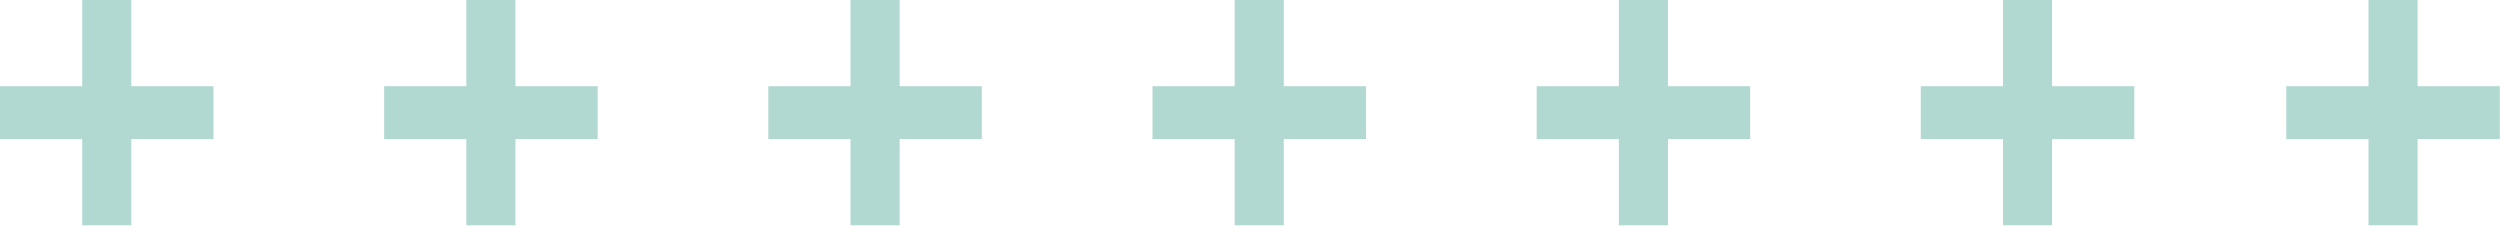 <svg xmlns="http://www.w3.org/2000/svg" width="342" height="31" viewBox="0 0 342 31" fill="none"><path d="M291.973 19.024H280.728V30.817H274.01V19.024H262.765V11.792H274.01V0H280.728V11.792H291.973V19.024Z" fill="#B2D8D2"></path><path d="M341.973 19.024H330.728V30.817H324.01V19.024H312.765V11.792H324.01V0H330.728V11.792H341.973V19.024Z" fill="#B2D8D2"></path><path d="M239.42 19.024H228.175V30.817H221.457V19.024H210.212V11.792H221.457V0H228.175V11.792H239.42V19.024Z" fill="#B2D8D2"></path><path d="M186.866 19.024H175.622V30.817H168.904V19.024H157.659V11.792H168.904V0H175.622V11.792H186.866V19.024Z" fill="#B2D8D2"></path><path d="M134.313 19.024H123.069V30.817H116.351V19.024H105.106V11.792H116.351V0H123.069V11.792H134.313V19.024Z" fill="#B2D8D2"></path><path d="M81.76 19.024H70.516V30.817H63.798V19.024H52.553V11.792H63.798V0H70.516V11.792H81.76V19.024Z" fill="#B2D8D2"></path><path d="M29.207 19.024H17.962V30.817H11.245V19.024H0V11.792H11.245V0H17.962V11.792H29.207V19.024Z" fill="#B2D8D2"></path></svg>